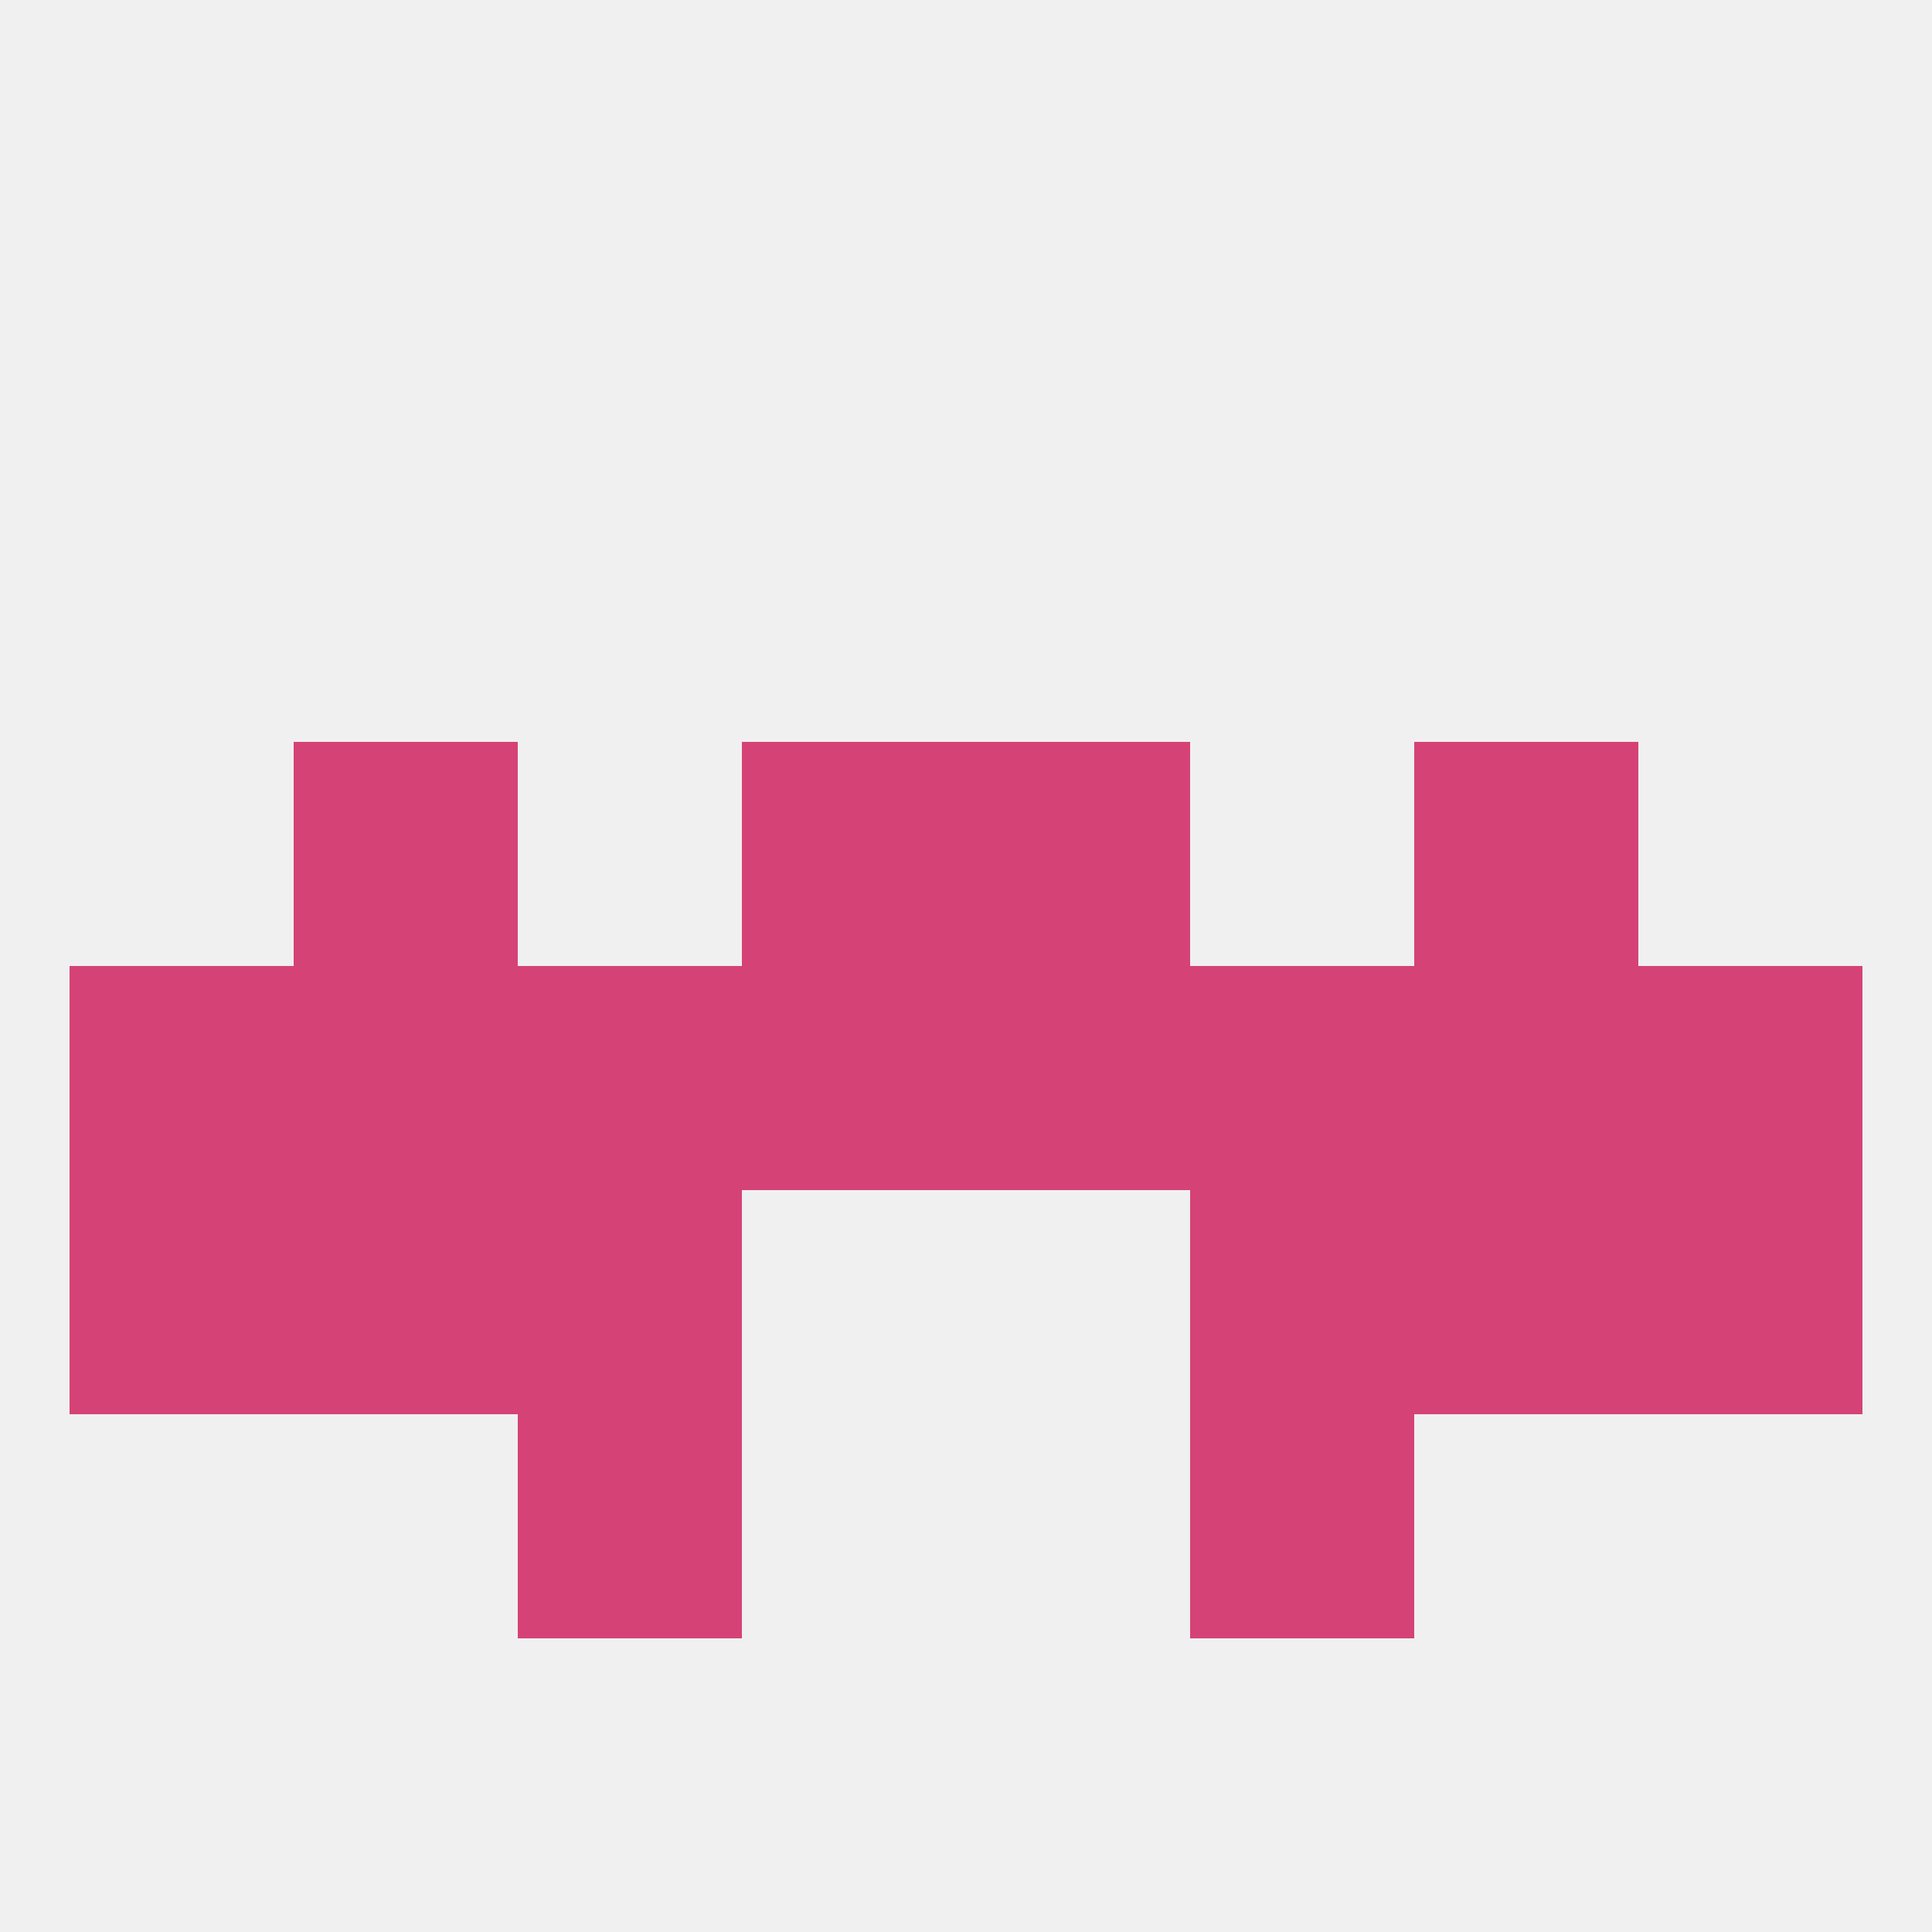 
<!--   <?xml version="1.0"?> -->
<svg version="1.1" baseprofile="full" xmlns="http://www.w3.org/2000/svg" xmlns:xlink="http://www.w3.org/1999/xlink" xmlns:ev="http://www.w3.org/2001/xml-events" width="250" height="250" viewBox="0 0 250 250" >
	<rect width="100%" height="100%" fill="rgba(240,240,240,255)"/>

	<rect x="38" y="96" width="29" height="29" fill="rgba(213,66,118,255)"/>
	<rect x="183" y="96" width="29" height="29" fill="rgba(213,66,118,255)"/>
	<rect x="96" y="96" width="29" height="29" fill="rgba(213,66,118,255)"/>
	<rect x="125" y="96" width="29" height="29" fill="rgba(213,66,118,255)"/>
	<rect x="67" y="183" width="29" height="29" fill="rgba(213,66,118,255)"/>
	<rect x="154" y="183" width="29" height="29" fill="rgba(213,66,118,255)"/>
	<rect x="67" y="125" width="29" height="29" fill="rgba(213,66,118,255)"/>
	<rect x="9" y="125" width="29" height="29" fill="rgba(213,66,118,255)"/>
	<rect x="212" y="125" width="29" height="29" fill="rgba(213,66,118,255)"/>
	<rect x="38" y="125" width="29" height="29" fill="rgba(213,66,118,255)"/>
	<rect x="183" y="125" width="29" height="29" fill="rgba(213,66,118,255)"/>
	<rect x="154" y="125" width="29" height="29" fill="rgba(213,66,118,255)"/>
	<rect x="96" y="125" width="29" height="29" fill="rgba(213,66,118,255)"/>
	<rect x="125" y="125" width="29" height="29" fill="rgba(213,66,118,255)"/>
	<rect x="9" y="154" width="29" height="29" fill="rgba(213,66,118,255)"/>
	<rect x="212" y="154" width="29" height="29" fill="rgba(213,66,118,255)"/>
	<rect x="38" y="154" width="29" height="29" fill="rgba(213,66,118,255)"/>
	<rect x="183" y="154" width="29" height="29" fill="rgba(213,66,118,255)"/>
	<rect x="67" y="154" width="29" height="29" fill="rgba(213,66,118,255)"/>
	<rect x="154" y="154" width="29" height="29" fill="rgba(213,66,118,255)"/>
</svg>